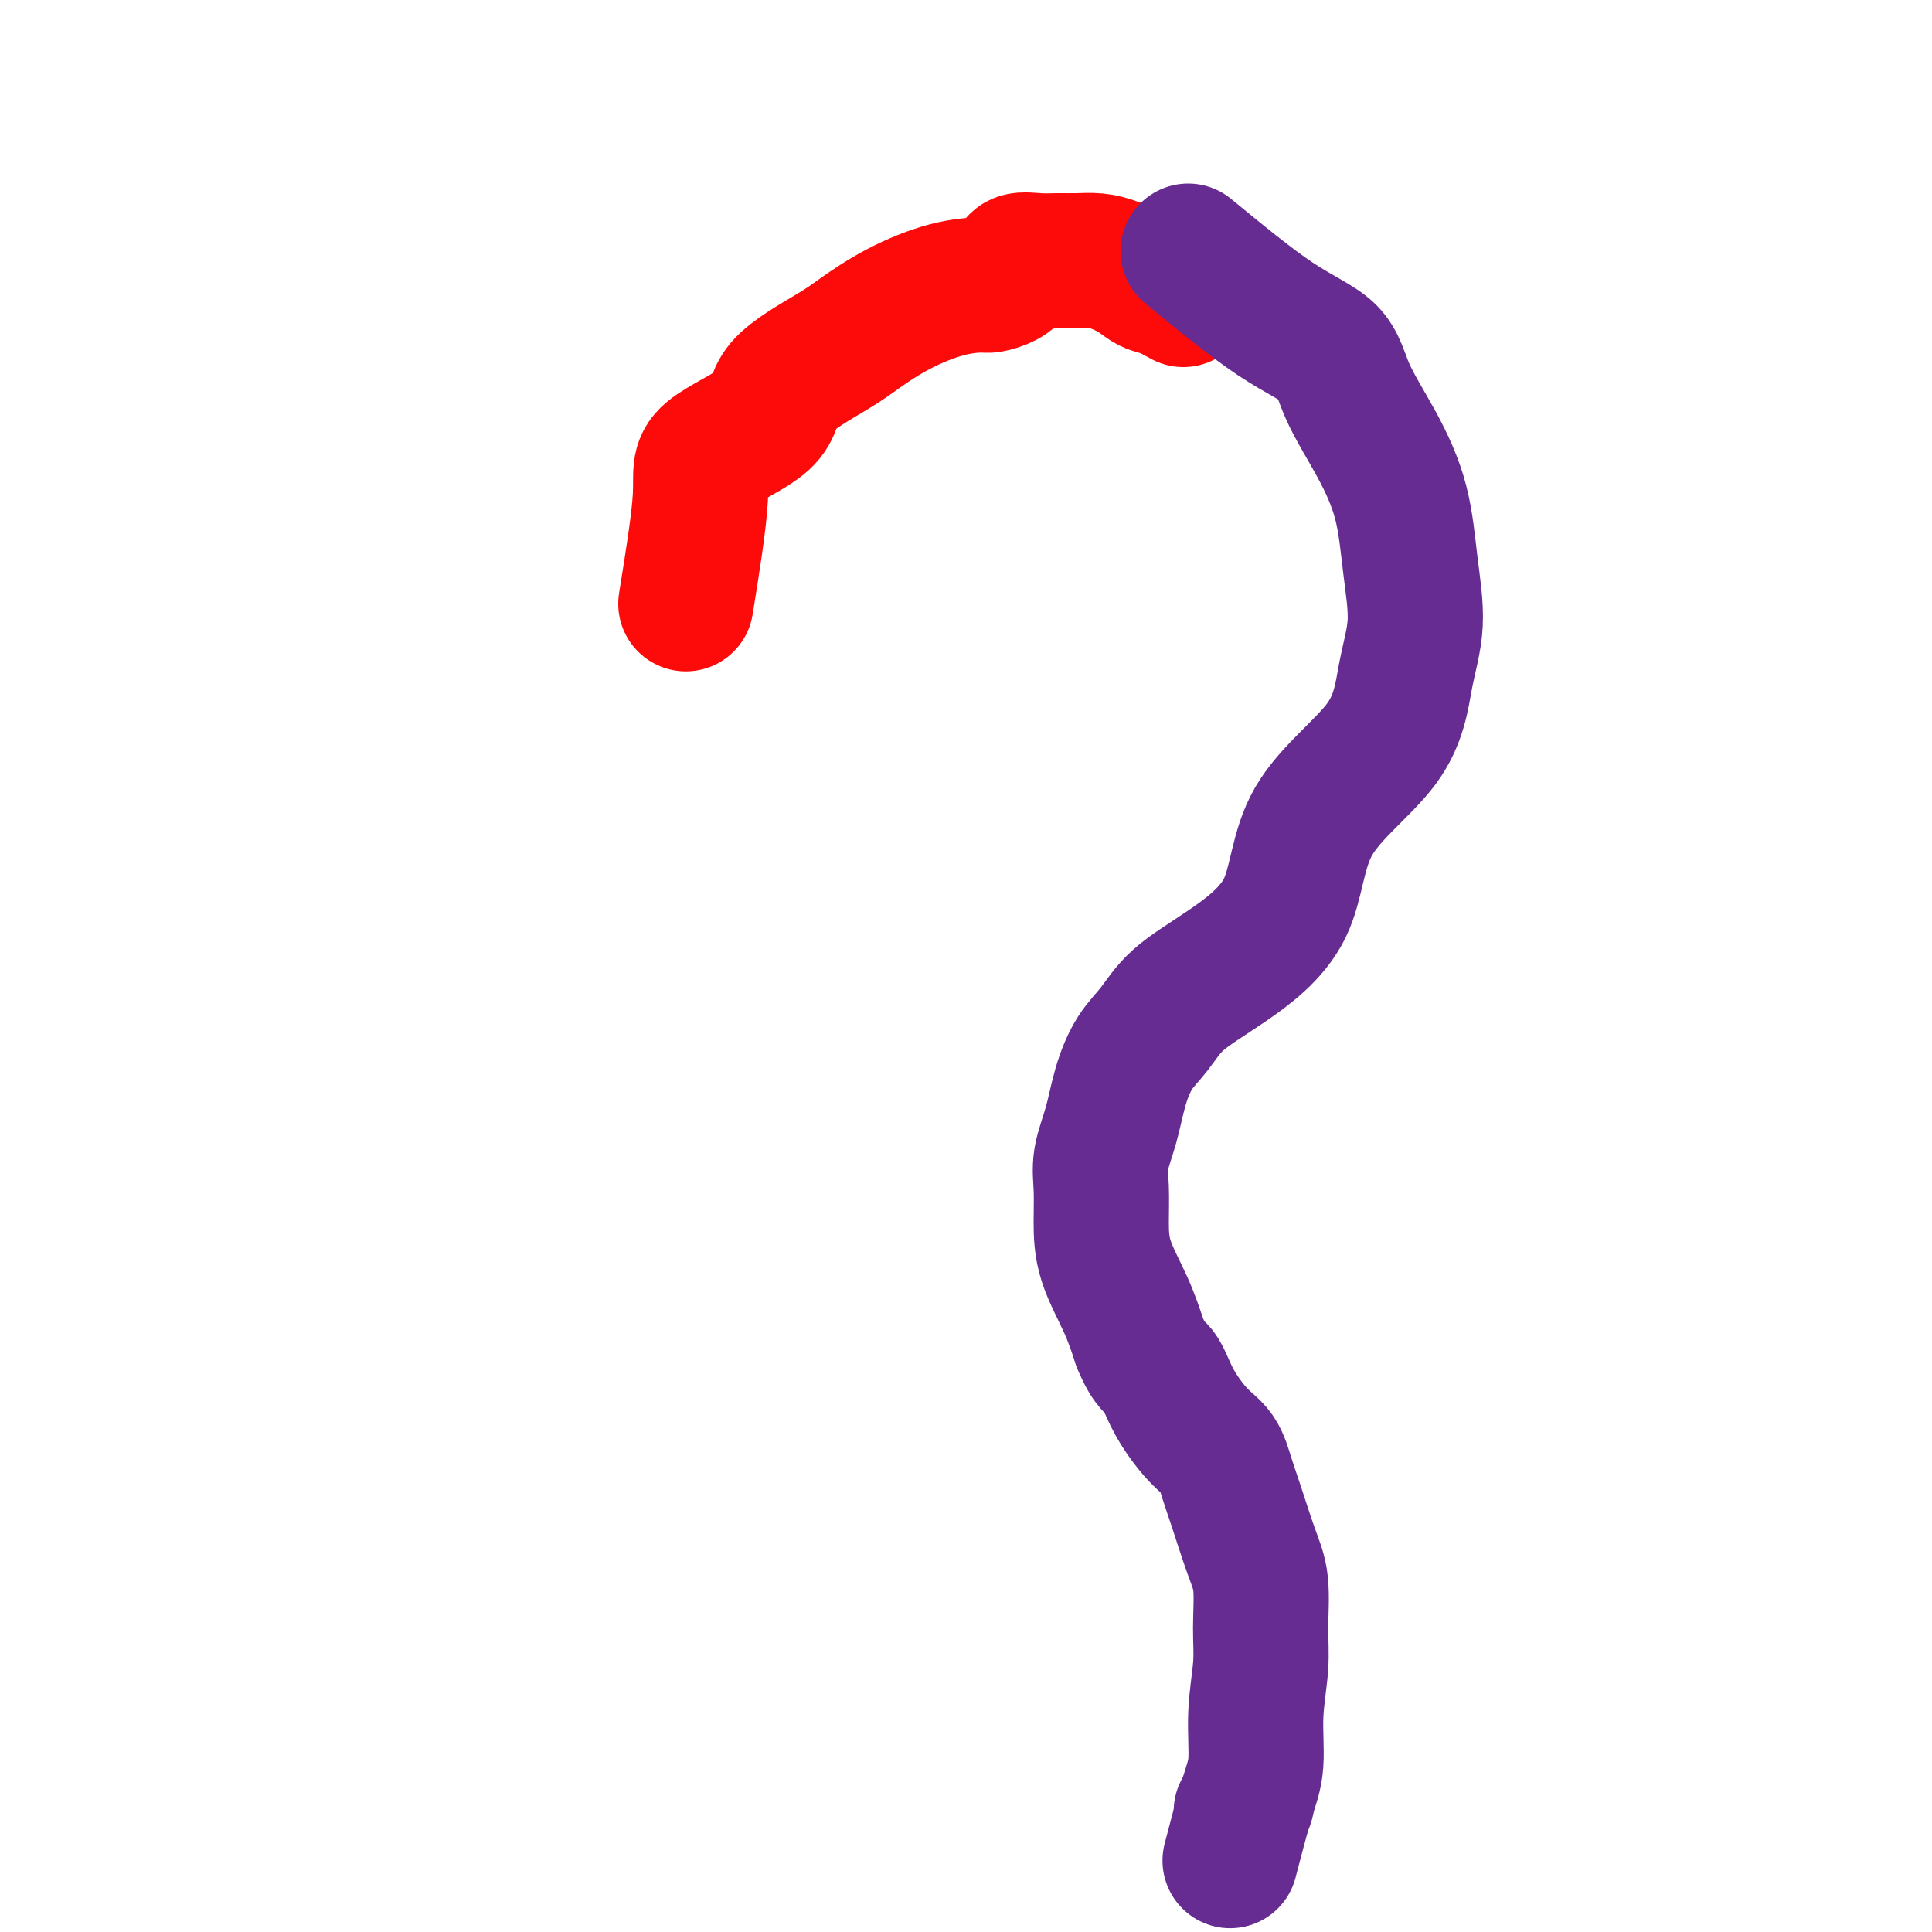 <svg viewBox='0 0 400 400' version='1.1' xmlns='http://www.w3.org/2000/svg' xmlns:xlink='http://www.w3.org/1999/xlink'><g fill='none' stroke='#FD0A0A' stroke-width='28' stroke-linecap='round' stroke-linejoin='round'><path d='M142,125c1.362,-8.448 2.724,-16.896 3,-22c0.276,-5.104 -0.533,-6.863 2,-9c2.533,-2.137 8.410,-4.650 11,-7c2.590,-2.350 1.894,-4.535 4,-7c2.106,-2.465 7.012,-5.211 10,-7c2.988,-1.789 4.056,-2.622 6,-4c1.944,-1.378 4.765,-3.300 8,-5c3.235,-1.700 6.885,-3.179 10,-4c3.115,-0.821 5.697,-0.984 7,-1c1.303,-0.016 1.328,0.115 2,0c0.672,-0.115 1.992,-0.476 3,-1c1.008,-0.524 1.704,-1.212 2,-2c0.296,-0.788 0.193,-1.676 1,-2c0.807,-0.324 2.526,-0.085 4,0c1.474,0.085 2.705,0.014 4,0c1.295,-0.014 2.654,0.028 4,0c1.346,-0.028 2.681,-0.124 4,0c1.319,0.124 2.624,0.470 4,1c1.376,0.530 2.822,1.245 4,2c1.178,0.755 2.086,1.549 3,2c0.914,0.451 1.832,0.557 3,1c1.168,0.443 2.584,1.221 4,2'/></g>
<g fill='none' stroke='#672C91' stroke-width='28' stroke-linecap='round' stroke-linejoin='round'><path d='M246,52c6.445,5.298 12.889,10.596 18,14c5.111,3.404 8.888,4.916 11,7c2.112,2.084 2.557,4.742 4,8c1.443,3.258 3.883,7.117 6,11c2.117,3.883 3.910,7.792 5,12c1.090,4.208 1.476,8.716 2,13c0.524,4.284 1.186,8.343 1,12c-0.186,3.657 -1.221,6.913 -2,11c-0.779,4.087 -1.303,9.004 -5,14c-3.697,4.996 -10.568,10.072 -14,16c-3.432,5.928 -3.426,12.708 -6,18c-2.574,5.292 -7.729,9.094 -12,12c-4.271,2.906 -7.658,4.915 -10,7c-2.342,2.085 -3.640,4.247 -5,6c-1.360,1.753 -2.781,3.096 -4,5c-1.219,1.904 -2.236,4.369 -3,7c-0.764,2.631 -1.276,5.428 -2,8c-0.724,2.572 -1.660,4.919 -2,7c-0.340,2.081 -0.086,3.895 0,6c0.086,2.105 0.002,4.502 0,7c-0.002,2.498 0.076,5.095 1,8c0.924,2.905 2.692,6.116 4,9c1.308,2.884 2.154,5.442 3,8'/><path d='M236,278c2.027,4.963 3.096,4.872 4,6c0.904,1.128 1.645,3.476 3,6c1.355,2.524 3.325,5.223 5,7c1.675,1.777 3.055,2.631 4,4c0.945,1.369 1.454,3.253 2,5c0.546,1.747 1.128,3.359 2,6c0.872,2.641 2.033,6.312 3,9c0.967,2.688 1.738,4.391 2,7c0.262,2.609 0.013,6.122 0,9c-0.013,2.878 0.210,5.120 0,8c-0.210,2.880 -0.852,6.399 -1,10c-0.148,3.601 0.197,7.285 0,10c-0.197,2.715 -0.938,4.462 -2,8c-1.062,3.538 -2.446,8.868 -3,11c-0.554,2.132 -0.277,1.066 0,0'/><path d='M257,375c0.000,0.000 0.100,0.100 0.1,0.1'/><path d='M258,373c0.000,0.000 0.100,0.100 0.1,0.1'/></g>
</svg>